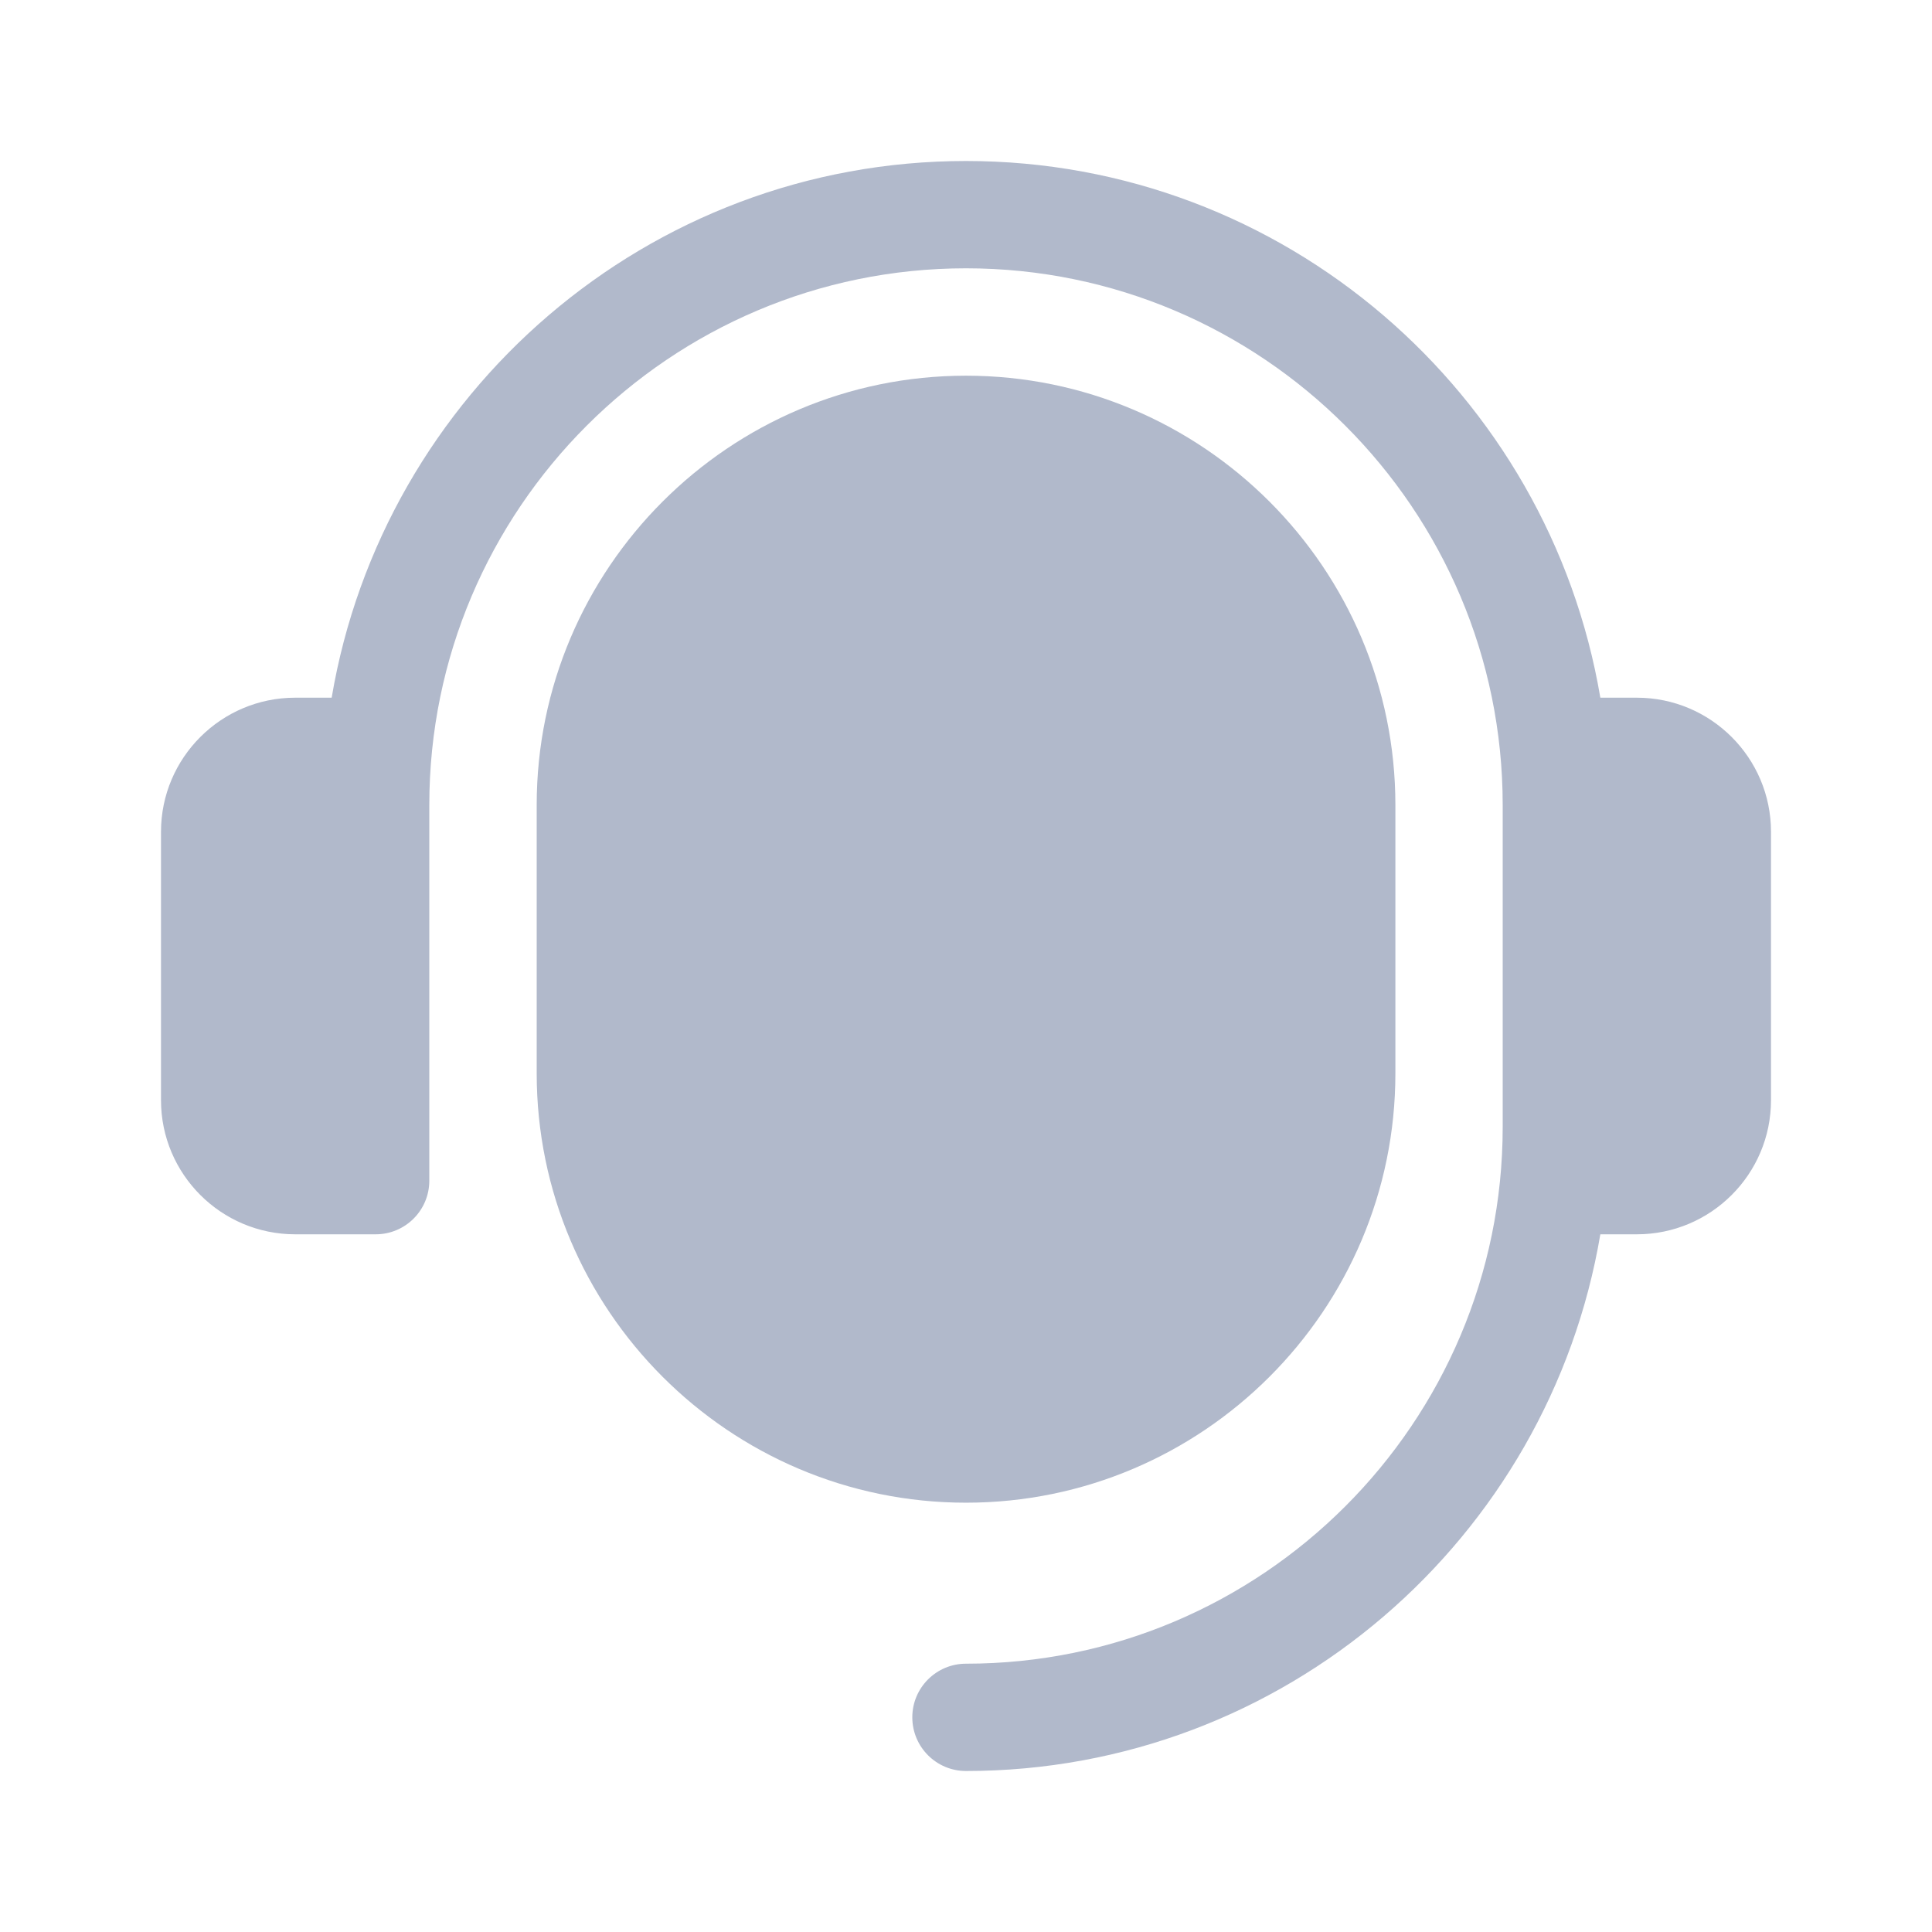 <svg width="24" height="24" viewBox="0 0 24 24" fill="none" xmlns="http://www.w3.org/2000/svg">
<path d="M22 10.333V13.667C22 14.586 21.253 15.333 20.333 15.333H19.88C19.242 19.111 15.956 22 12 22C11.632 22 11.333 21.702 11.333 21.333C11.333 20.965 11.632 20.667 12 20.667C15.676 20.667 18.667 17.676 18.667 14V10C18.667 6.324 15.676 3.333 12 3.333C8.324 3.333 5.333 6.324 5.333 10V14.667C5.333 15.035 5.035 15.333 4.667 15.333H3.667C2.747 15.333 2 14.586 2 13.667V10.333C2 9.414 2.747 8.667 3.667 8.667H4.12C4.758 4.889 8.044 2 12 2C15.956 2 19.242 4.889 19.88 8.667H20.333C21.253 8.667 22 9.414 22 10.333Z" fill="#B1B9CB"/>
<path d="M12 4.667C9.06 4.667 6.667 7.06 6.667 10V13.334C6.667 16.274 9.06 18.667 12 18.667C14.941 18.667 17.334 16.274 17.334 13.334V10C17.334 7.06 14.941 4.667 12 4.667Z" fill="#B1B9CB"/>
</svg>
